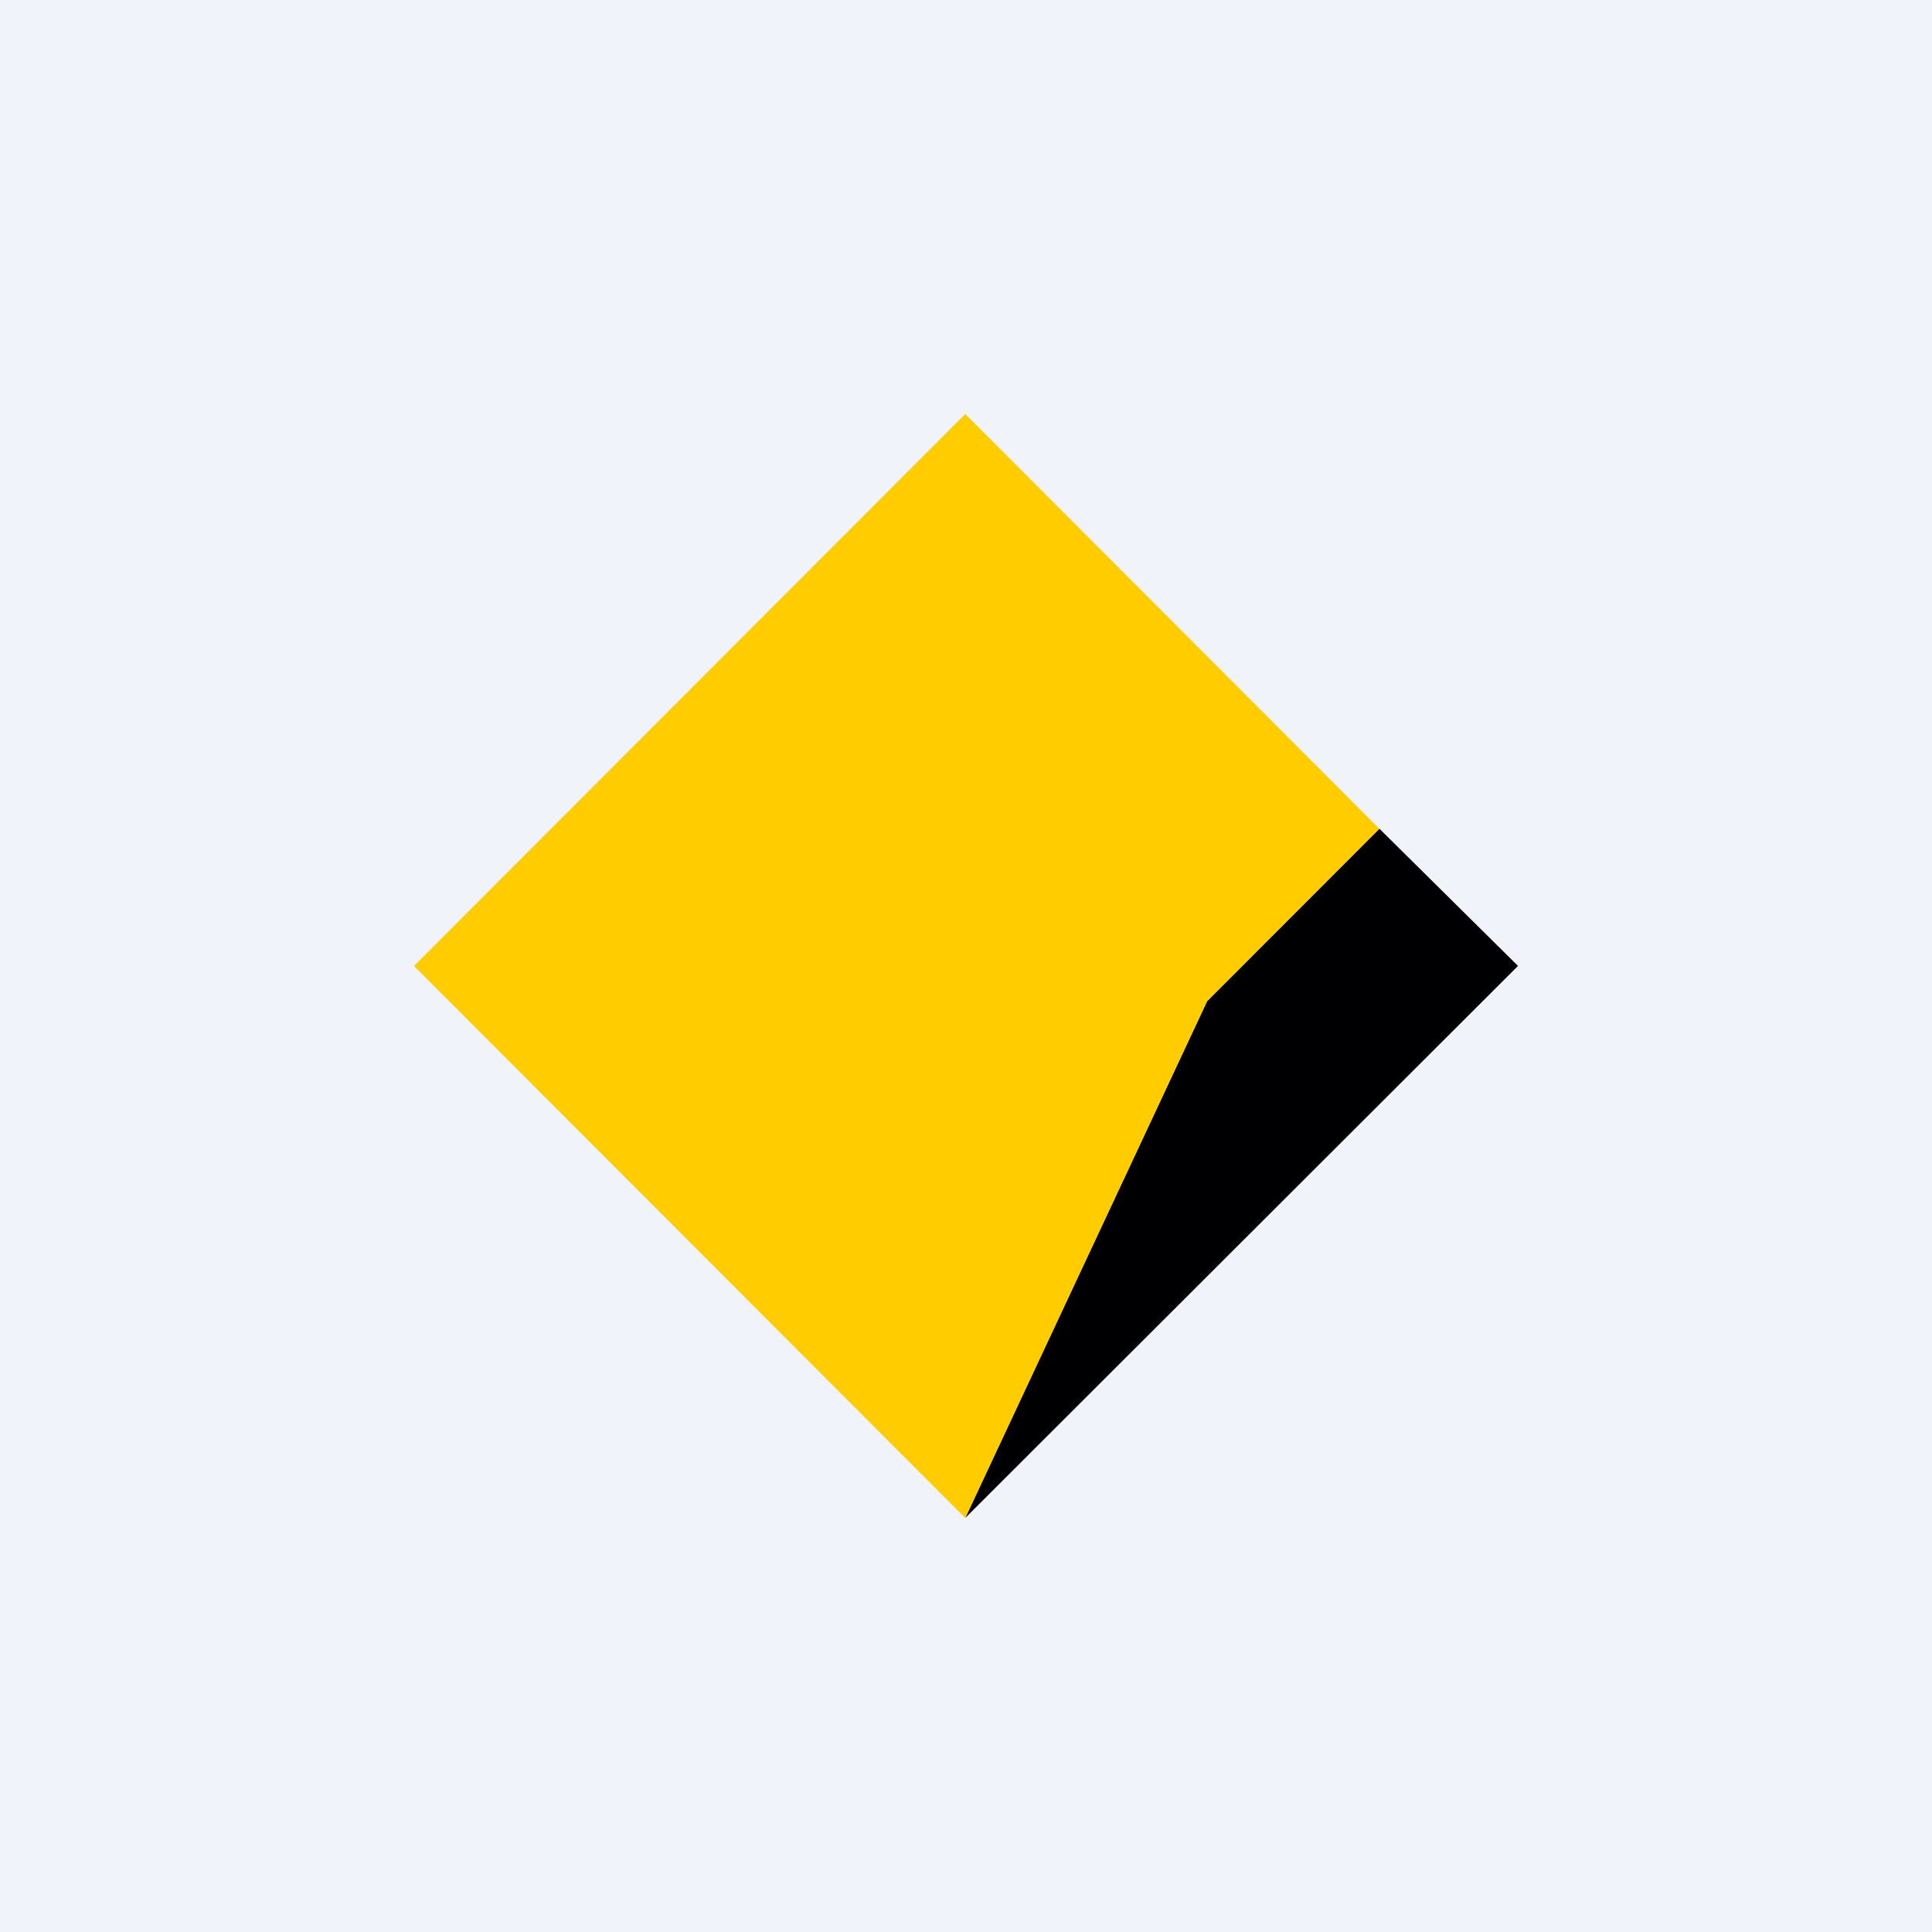 <svg width="56" height="56" xmlns="http://www.w3.org/2000/svg"><path fill="#F0F3FA" d="M0 0h56v56H0z"/><path d="M27.977 44L44 27.998l-4.018-3.978-4.993 5L27.978 44z" fill="#000002"/><path d="M27.978 12L12 27.999 27.978 44l7.01-14.98 4.994-4.997L27.978 12z" fill="#FC0"/></svg>
